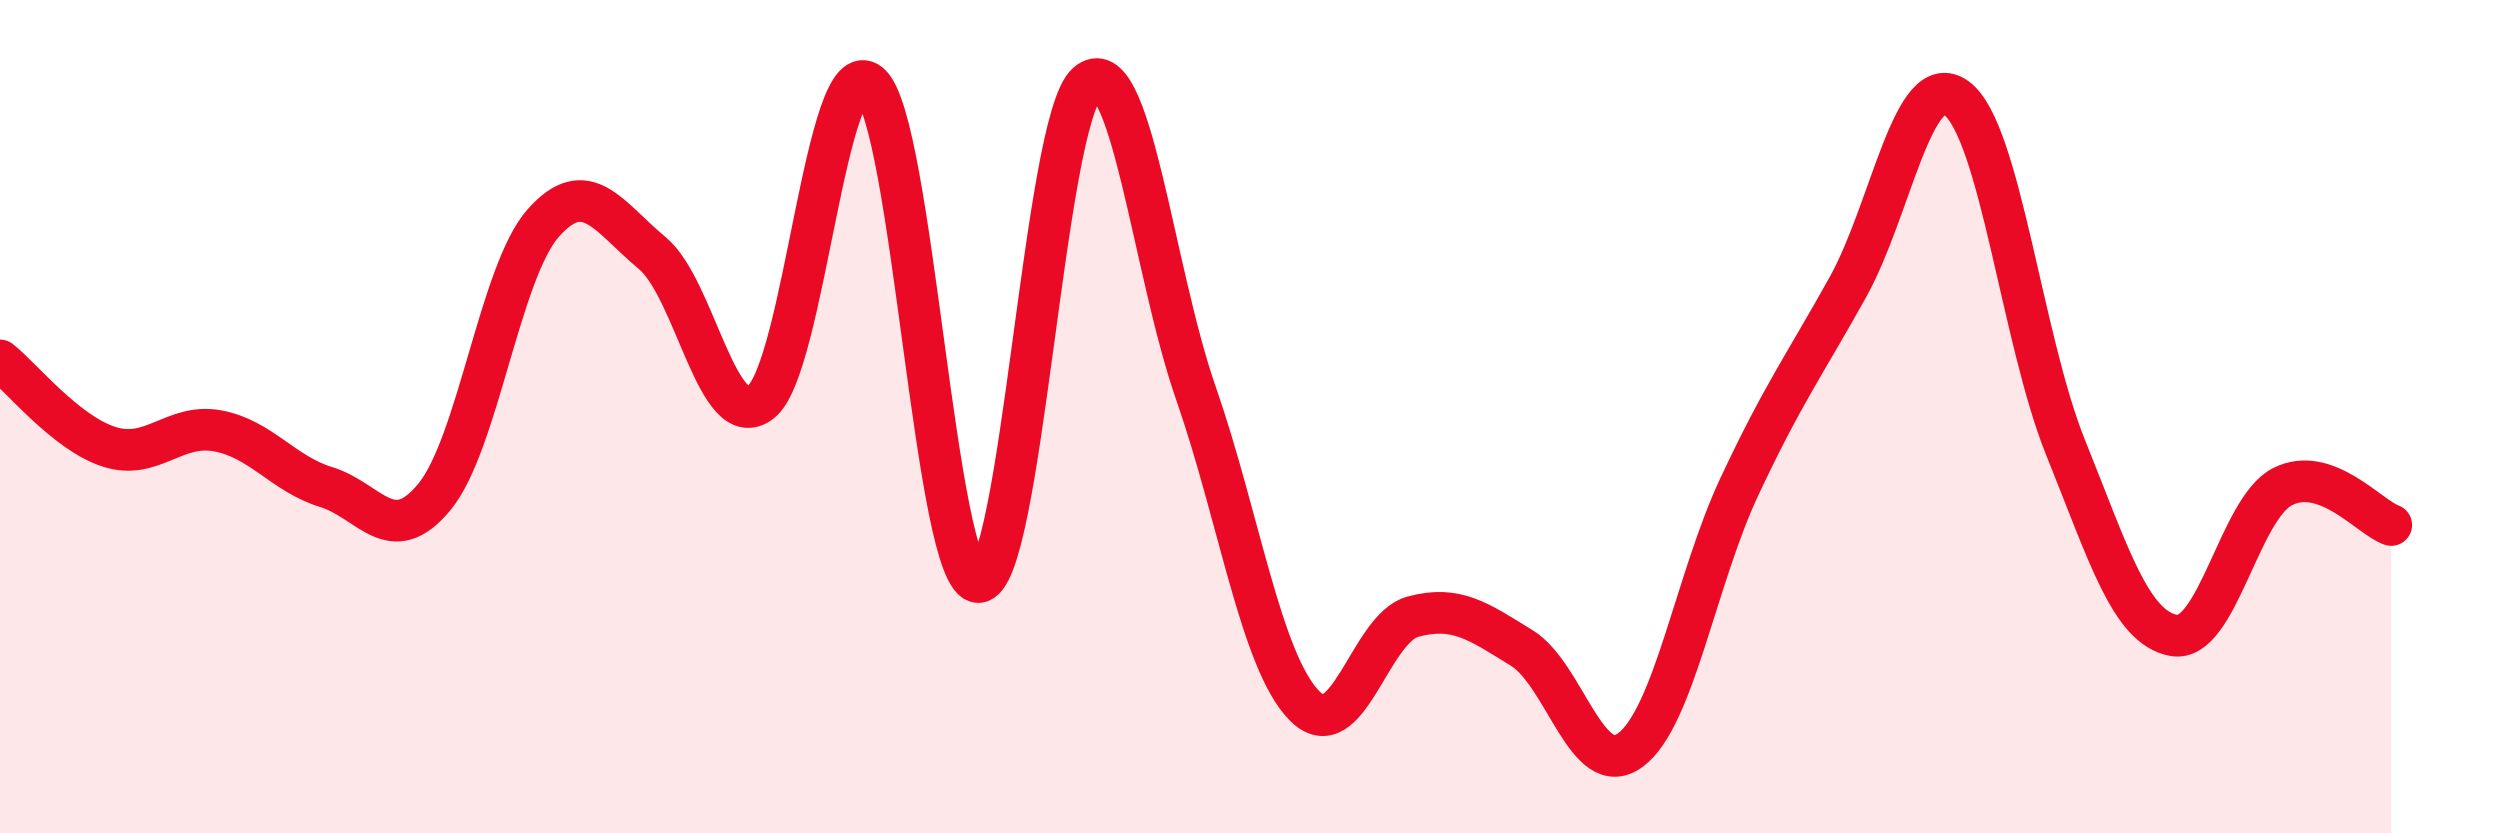
    <svg width="60" height="20" viewBox="0 0 60 20" xmlns="http://www.w3.org/2000/svg">
      <path
        d="M 0,8.65 C 0.52,9.06 1.57,10.38 2.61,10.72 C 3.65,11.06 4.18,10.15 5.22,10.34 C 6.26,10.53 6.79,11.37 7.83,11.69 C 8.87,12.01 9.39,13.19 10.43,11.92 C 11.47,10.65 12,6.52 13.04,5.35 C 14.08,4.18 14.61,5.21 15.65,6.07 C 16.69,6.93 17.22,10.46 18.26,9.65 C 19.3,8.84 19.83,1.15 20.87,2.01 C 21.91,2.87 22.44,13.97 23.48,13.97 C 24.52,13.97 25.05,2.91 26.09,2 C 27.13,1.09 27.66,6.44 28.7,9.43 C 29.74,12.42 30.26,15.86 31.3,16.93 C 32.34,18 32.87,15.08 33.91,14.8 C 34.95,14.52 35.48,14.91 36.52,15.55 C 37.56,16.19 38.09,18.77 39.13,18 C 40.17,17.23 40.7,13.91 41.74,11.69 C 42.78,9.47 43.31,8.76 44.35,6.89 C 45.39,5.02 45.92,1.59 46.96,2.36 C 48,3.13 48.53,8.15 49.57,10.73 C 50.61,13.31 51.13,15.06 52.17,15.25 C 53.21,15.44 53.74,12.21 54.78,11.68 C 55.82,11.15 56.87,12.42 57.39,12.6L57.39 20L0 20Z"
        fill="#EB0A25"
        opacity="0.1"
        stroke-linecap="round"
        stroke-linejoin="round"
      />
      <path
        d="M 0,8.65 C 0.52,9.06 1.57,10.38 2.61,10.72 C 3.65,11.06 4.18,10.15 5.22,10.34 C 6.26,10.53 6.79,11.37 7.83,11.69 C 8.87,12.01 9.39,13.19 10.43,11.92 C 11.47,10.65 12,6.52 13.04,5.35 C 14.08,4.18 14.61,5.21 15.65,6.07 C 16.69,6.93 17.22,10.46 18.26,9.65 C 19.3,8.84 19.83,1.15 20.87,2.01 C 21.91,2.87 22.44,13.97 23.48,13.97 C 24.52,13.97 25.05,2.91 26.09,2 C 27.13,1.09 27.66,6.44 28.7,9.43 C 29.74,12.42 30.26,15.86 31.3,16.93 C 32.34,18 32.87,15.08 33.91,14.8 C 34.95,14.52 35.48,14.91 36.52,15.55 C 37.56,16.19 38.09,18.77 39.13,18 C 40.17,17.23 40.7,13.91 41.74,11.69 C 42.78,9.47 43.31,8.76 44.35,6.89 C 45.39,5.02 45.92,1.59 46.96,2.36 C 48,3.13 48.53,8.15 49.57,10.73 C 50.61,13.31 51.13,15.06 52.17,15.25 C 53.21,15.44 53.74,12.21 54.78,11.68 C 55.82,11.15 56.87,12.42 57.39,12.6"
        stroke="#EB0A25"
        stroke-width="1"
        fill="none"
        stroke-linecap="round"
        stroke-linejoin="round"
      />
    </svg>
  